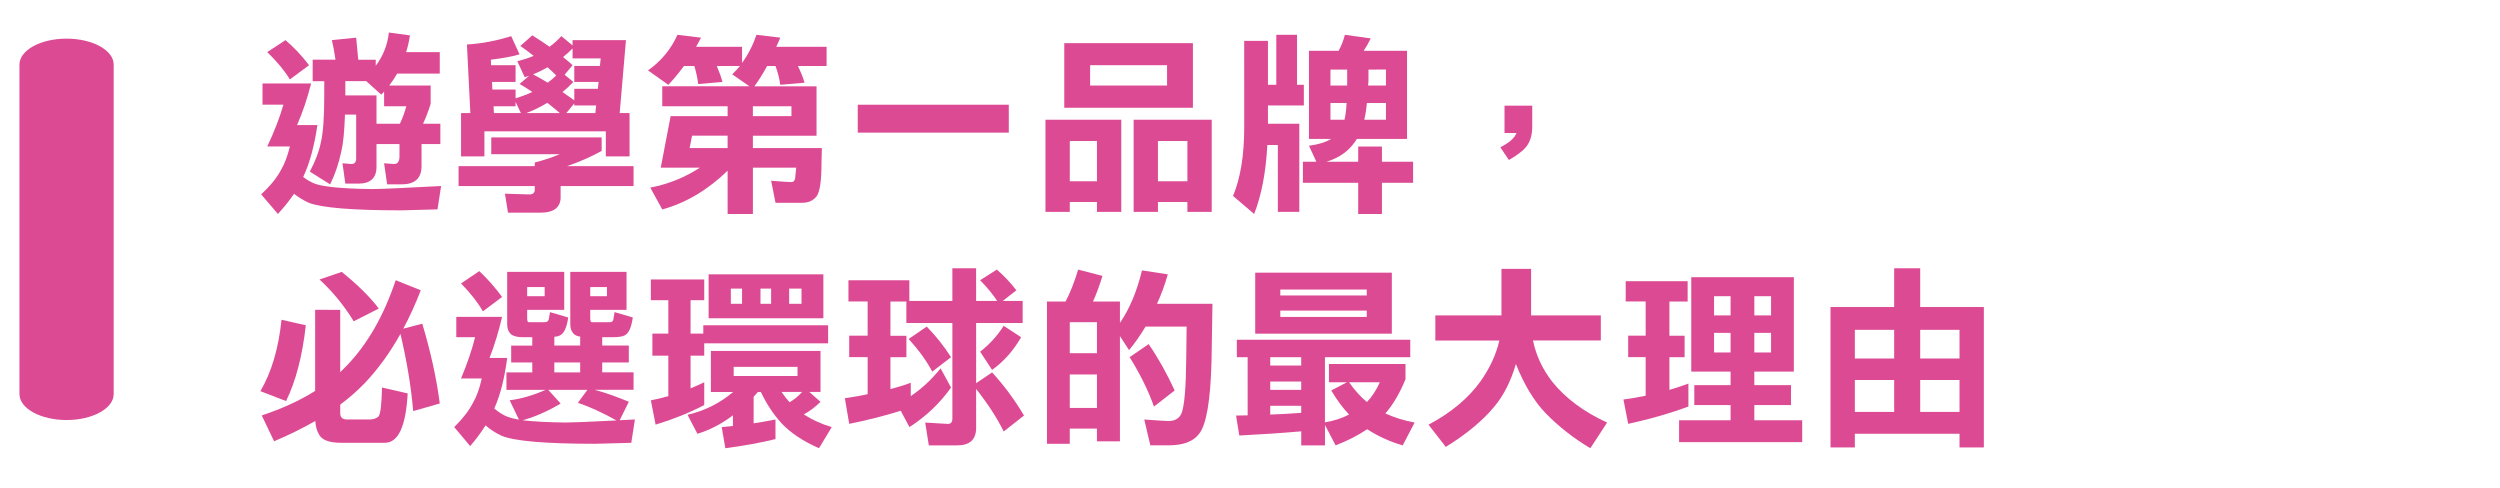 <?xml version="1.0" encoding="utf-8"?>
<!-- Generator: Adobe Illustrator 16.0.0, SVG Export Plug-In . SVG Version: 6.00 Build 0)  -->
<!DOCTYPE svg PUBLIC "-//W3C//DTD SVG 1.1//EN" "http://www.w3.org/Graphics/SVG/1.1/DTD/svg11.dtd">
<svg version="1.1" id="圖層_1" xmlns="http://www.w3.org/2000/svg" xmlns:xlink="http://www.w3.org/1999/xlink" x="0px" y="0px"
	 width="257px" height="50.18px" viewBox="0 0 257 50.18" enable-background="new 0 0 257 50.18" xml:space="preserve">
<g enable-background="new    ">
	<path fill="#DD4A94" d="M26.986,8.578h5c-0.378,1.497-0.859,2.923-1.445,4.276h2.09c-0.313,2.122-0.781,3.859-1.406,5.215
		c-0.026,0.053-0.046,0.092-0.059,0.117c0.377,0.3,0.768,0.526,1.172,0.685c0.872,0.339,2.845,0.526,5.918,0.565
		c0.807,0,3.17-0.104,7.09-0.313l-0.371,2.401c-2.148,0.064-3.379,0.099-3.691,0.099c-5.052,0-8.236-0.262-9.551-0.781
		c-0.56-0.261-1.062-0.565-1.504-0.918c-0.482,0.703-1.035,1.395-1.66,2.07l-1.719-2.013c0.924-0.858,1.602-1.691,2.031-2.5
		c0.377-0.639,0.684-1.444,0.918-2.422h-2.324c0.729-1.551,1.282-2.98,1.66-4.297h-2.148L26.986,8.578L26.986,8.578z M29.349,4.125
		c0.885,0.755,1.692,1.614,2.422,2.578l-1.973,1.465c-0.521-0.872-1.296-1.811-2.324-2.813L29.349,4.125z M36.615,3.871
		c0.078,0.77,0.149,1.522,0.215,2.267h1.797v0.625c0.768-1.028,1.217-2.169,1.348-3.419l2.168,0.294
		c-0.091,0.611-0.222,1.186-0.391,1.719h3.457v2.207h-4.375c-0.261,0.441-0.534,0.854-0.82,1.229h4.258v1.875
		c-0.208,0.689-0.469,1.374-0.781,2.051h1.777v2.091h-1.934v2.344c-0.026,1.198-0.71,1.798-2.051,1.798h-1.485l-0.313-2.168
		c0.573,0.052,0.911,0.077,1.016,0.077c0.377,0,0.566-0.261,0.566-0.78V14.81h-2.363v2.344c0,1.146-0.619,1.72-1.855,1.72h-1.348
		l-0.293-2.09c0.547,0.052,0.853,0.077,0.918,0.077c0.325,0,0.488-0.188,0.488-0.565v-4.512h-1.152
		c-0.052,1.691-0.176,2.948-0.371,3.77c-0.273,1.276-0.658,2.409-1.152,3.398l-2.09-1.31c0.586-1.105,0.963-2.104,1.133-2.988
		c0.234-0.938,0.352-2.552,0.352-4.844V8.344h-1.191V6.135h2.344c-0.104-0.741-0.228-1.412-0.371-2.012L36.615,3.871z
		 M38.705,12.719h2.402c0.26-0.533,0.481-1.133,0.664-1.797h-2.285V9.418c-0.091,0.104-0.189,0.208-0.293,0.313L37.65,8.343h-2.148
		v1.466h3.203V12.719z"/>
	<path fill="#DD4A94" d="M50.502,14.125H61.85v1.388c-1.068,0.599-2.253,1.119-3.555,1.563h6.836v2.051h-7.5v1.31
		c-0.091,0.949-0.775,1.426-2.051,1.426h-3.359l-0.313-1.952c1.497,0.052,2.331,0.077,2.5,0.077c0.377,0,0.566-0.162,0.566-0.487
		v-0.371h-7.832v-2.051h7.832v-0.371c0.989-0.262,1.849-0.547,2.578-0.858h-7.051L50.502,14.125L50.502,14.125z M52.552,3.715
		l0.859,1.875c-0.703,0.208-1.687,0.392-2.949,0.548l0.02,0.565h2.52v1.719H50.58l0.039,0.781h2.383v0.897
		c0.625-0.184,1.198-0.396,1.719-0.646c-0.456-0.313-0.892-0.586-1.309-0.82l0.977-0.84c-0.156,0.053-0.306,0.099-0.449,0.138
		l-0.762-1.641c0.599-0.145,1.159-0.325,1.68-0.547c-0.47-0.377-0.926-0.715-1.368-1.016l1.23-1.095
		c0.664,0.417,1.256,0.809,1.777,1.173c0.442-0.325,0.846-0.689,1.211-1.095L58.86,4.67V4.125h5.488l-0.645,7.5h1.016v4.453h-2.441
		V13.5h-12.48v2.578h-2.402v-4.453h0.957l-0.352-7.051C49.512,4.483,51.029,4.196,52.552,3.715z M50.775,11.625h2.773l-0.547-1.151
		v0.448h-2.266L50.775,11.625z M54.095,11.625h3.457c-0.456-0.392-0.886-0.742-1.289-1.056
		C55.586,10.987,54.863,11.339,54.095,11.625z M54.798,7.64c0.534,0.285,1.035,0.572,1.504,0.858
		c0.325-0.233,0.618-0.48,0.879-0.742c-0.3-0.3-0.599-0.579-0.898-0.84C55.788,7.204,55.293,7.445,54.798,7.64z M59.037,10.316
		v-1.19h2.422l0.078-0.703h-2.5V6.781h2.637L61.752,6h-2.891V4.984c-0.326,0.325-0.651,0.618-0.977,0.879
		c0.364,0.286,0.69,0.566,0.977,0.841l-0.82,0.978l0.898,0.741c-0.351,0.378-0.723,0.722-1.113,1.035
		C58.281,9.769,58.685,10.055,59.037,10.316z M58.216,11.625h2.988l0.078-0.781h-2.246v-0.215L58.216,11.625z"/>
	<path fill="#DD4A94" d="M69.642,3.578l2.422,0.293c-0.169,0.339-0.339,0.65-0.508,0.938h4.727v1.659
		c0.625-0.858,1.12-1.822,1.484-2.891l2.441,0.293c-0.13,0.339-0.267,0.65-0.41,0.938h5.176v1.974h-2.949
		c0.313,0.65,0.54,1.224,0.684,1.719l-2.5,0.215c-0.078-0.611-0.241-1.257-0.488-1.934h-0.859c-0.417,0.769-0.853,1.465-1.309,2.09
		h6.387v5.078h-6.543v1.27h7.09l-0.039,1.621c0,1.745-0.163,2.853-0.488,3.32c-0.352,0.456-0.847,0.684-1.484,0.684h-2.754
		l-0.449-2.266c1.106,0.091,1.803,0.137,2.09,0.137c0.273,0,0.41-0.247,0.41-0.741l0.078-0.742h-4.453v4.767h-2.6v-4.453
		c-2.058,1.992-4.297,3.32-6.719,3.983l-1.23-2.245c1.875-0.364,3.574-1.049,5.098-2.052h-4.023l1.016-5.293h5.859v-1.017H68.08
		V8.871h8.965l-1.777-1.23c0.299-0.286,0.566-0.573,0.801-0.858h-2.383c0.26,0.611,0.456,1.158,0.586,1.641l-2.5,0.216
		c-0.065-0.573-0.195-1.19-0.391-1.854h-1.074c-0.521,0.716-1.055,1.359-1.602,1.934l-2.09-1.483
		C67.969,6.281,68.978,5.062,69.642,3.578z M74.798,15.219v-1.27h-3.652l-0.254,1.27H74.798z M77.396,10.922v1.017h3.965v-1.017
		H77.396z"/>
	<path fill="#DD4A94" d="M88.177,10.765h15.527v2.87H88.177V10.765z"/>
	<path fill="#DD4A94" d="M115.267,12.308v9.474h-2.5v-1.017h-2.793v1.017h-2.5v-9.474H115.267z M109.408,4.437h13.223v6.642h-13.223
		V4.437z M109.974,18.635h2.793v-4.141h-2.793V18.635z M119.974,8.793v-2.09h-7.91v2.09H119.974z M124.564,12.308v9.474h-2.5v-1.017
		h-3.027v1.017h-2.5v-9.474H124.564z M119.037,18.635h3.027v-4.141h-3.027V18.635z"/>
	<path fill="#DD4A94" d="M130.345,4.203v4.512h0.859V3.578h2.129v5.137h0.702v2.129h-3.69v1.875h3.224v9.063h-2.207v-6.875h-1.08
		c-0.146,2.785-0.596,5.148-1.355,7.09l-2.174-1.854c0.768-1.823,1.152-4.174,1.152-7.052V4.203H130.345z M138.256,3.578
		l2.656,0.371c-0.223,0.456-0.463,0.879-0.723,1.27h4.453v9.063h-5.156c-0.064,0.116-0.131,0.215-0.195,0.293
		c-0.664,0.977-1.641,1.659-2.93,2.051h3.262v-1.563h2.441v1.563h3.203v2.168h-3.203v3.203h-2.441v-3.203h-5.684v-2.168h1.383
		l-0.758-1.642c0.959-0.13,1.719-0.363,2.275-0.702h-2.275V5.219h3.047C137.896,4.698,138.111,4.151,138.256,3.578z M136.771,8.793
		h1.719V7.152h-1.719V8.793z M138.217,12.308c0.104-0.441,0.176-1.017,0.215-1.72h-1.66v1.72H138.217z M142.475,12.308V10.59h-1.953
		c-0.064,0.651-0.156,1.225-0.273,1.72L142.475,12.308L142.475,12.308z M140.678,7.152v1.035c0,0.223-0.014,0.423-0.039,0.604h1.836
		V7.151L140.678,7.152L140.678,7.152z"/>
	<path fill="#DD4A94" d="M157.514,13.031c0,0.847-0.209,1.535-0.625,2.069c-0.34,0.417-0.932,0.865-1.777,1.349l-0.879-1.31
		c0.91-0.456,1.465-0.944,1.66-1.466h-1.23v-2.813h2.852V13.031L157.514,13.031z"/>
	<path fill="#DD4A94" d="M28.939,32.871l2.5,0.565c-0.352,3.15-1.029,5.749-2.031,7.793l-2.637-1.017
		C27.917,38.249,28.639,35.801,28.939,32.871z M34.974,31.855v6.405c0.234-0.222,0.449-0.437,0.645-0.645
		c2.148-2.215,3.834-5.149,5.059-8.81l2.578,1.034c-0.547,1.419-1.146,2.734-1.797,3.945l1.953-0.509
		c0.872,2.931,1.471,5.664,1.797,8.203l-2.734,0.781c-0.208-2.475-0.645-5.117-1.309-7.931c-1.094,1.953-2.324,3.646-3.691,5.078
		c-0.742,0.77-1.576,1.497-2.5,2.188v0.9c0,0.417,0.234,0.625,0.703,0.625h2.324c0.391,0,0.696-0.104,0.918-0.313
		c0.195-0.262,0.313-1.25,0.352-2.97l2.637,0.604c-0.183,3.387-0.964,5.078-2.344,5.078h-4.512c-1.172,0-1.914-0.268-2.227-0.801
		c-0.248-0.392-0.384-0.872-0.41-1.445c-1.289,0.742-2.702,1.438-4.238,2.091l-1.27-2.656c2.109-0.703,3.938-1.543,5.488-2.521
		v-8.34L34.974,31.855L34.974,31.855z M35.131,27.949c1.653,1.341,2.923,2.598,3.809,3.77l-2.578,1.31
		c-0.977-1.603-2.148-3.033-3.516-4.297L35.131,27.949z"/>
	<path fill="#DD4A94" d="M58.002,27.949v3.905h-3.809v0.858c0,0.272,0.052,0.41,0.156,0.41h1.641c0.273,0,0.423-0.145,0.449-0.431
		l0.098-0.604l1.875,0.547c-0.144,1.028-0.423,1.642-0.84,1.837c-0.13,0.077-0.326,0.13-0.586,0.155v0.897h2.656v-0.918
		c-0.273-0.039-0.482-0.124-0.625-0.254c-0.261-0.233-0.391-0.565-0.391-0.996v-5.409h5.781v3.905h-3.73v0.858
		c0,0.272,0.052,0.41,0.156,0.41h1.875c0.234,0,0.358-0.145,0.371-0.431l0.098-0.604l1.875,0.547
		c-0.144,1.028-0.417,1.642-0.82,1.837c-0.234,0.13-0.645,0.194-1.23,0.194h-1.094v0.858h2.734v1.738h-2.734v1.016h3.223v1.798
		h-4.004c1.042,0.272,2.213,0.684,3.516,1.229l-0.938,1.896c0.508-0.026,1.028-0.053,1.563-0.078l-0.371,2.401
		c-2.175,0.064-3.418,0.099-3.73,0.099c-5.065,0-8.262-0.272-9.59-0.82c-0.625-0.285-1.179-0.645-1.66-1.073
		c-0.456,0.729-0.983,1.438-1.582,2.129l-1.641-1.953c0.872-0.858,1.517-1.691,1.934-2.5c0.377-0.65,0.677-1.483,0.898-2.5h-2.129
		c0.638-1.522,1.12-2.938,1.445-4.237h-1.934v-2.09h4.707c-0.339,1.472-0.769,2.878-1.289,4.219h1.816
		c-0.273,2.098-0.71,3.814-1.309,5.156c-0.013,0.013-0.02,0.025-0.02,0.039c0.43,0.378,0.885,0.663,1.367,0.858
		c0.286,0.104,0.677,0.201,1.172,0.293l-0.957-1.992c1.211-0.155,2.441-0.516,3.691-1.073h-4.023v-1.796h2.656v-1.017h-2.168v-1.738
		h2.168v-0.858h-0.938c-0.586,0-1.003-0.104-1.25-0.313c-0.261-0.233-0.391-0.565-0.391-0.996v-5.409L58.002,27.949L58.002,27.949z
		 M49.271,27.871c0.846,0.794,1.627,1.68,2.344,2.655l-1.973,1.483c-0.508-0.897-1.257-1.854-2.246-2.87L49.271,27.871z
		 M53.724,43.203c1.106,0.13,2.571,0.208,4.395,0.233c0.69,0,2.441-0.07,5.254-0.215c-1.419-0.795-2.741-1.398-3.965-1.815
		l0.977-1.328h-4.023l1.27,1.405C56.302,42.278,55,42.851,53.724,43.203z M54.193,29.51v0.938h1.797V29.51H54.193z M56.986,38.281
		h2.656v-1.017h-2.656V38.281z M60.677,29.51v0.938h1.719V29.51H60.677z"/>
	<path fill="#DD4A94" d="M66.908,28.73h5.488v2.129H70.99v3.438h1.309v-0.858h12.832v1.854H72.396v1.271H70.99v3.358
		c0.481-0.194,0.95-0.402,1.406-0.625v2.345c-1.498,0.78-3.164,1.451-5,2.012l-0.488-2.5c0.612-0.116,1.211-0.261,1.797-0.43v-4.16
		h-1.641v-2.267h1.641v-3.438h-1.797V28.73z M73.08,36.074h11.27v4.219h-1.152l1.152,1.017c-0.573,0.561-1.146,0.988-1.719,1.289
		c0.833,0.547,1.79,0.982,2.871,1.31l-1.309,2.168c-1.628-0.717-2.904-1.563-3.828-2.539c-0.847-0.926-1.563-2.005-2.148-3.242
		h-0.313c-0.156,0.195-0.3,0.357-0.43,0.488v2.733c0.768-0.117,1.517-0.247,2.246-0.392v2.013c-1.537,0.378-3.255,0.689-5.156,0.938
		l-0.371-2.168c0.391-0.039,0.774-0.078,1.152-0.117v-1.094c-1.172,0.886-2.39,1.517-3.652,1.895l-1.016-1.952
		c1.758-0.403,3.32-1.186,4.688-2.345H73.08V36.074z M72.845,28.203h11.797v4.512H72.845V28.203z M76.283,31.23v-1.563h-1.152v1.563
		H76.283z M81.986,38.652v-0.938h-6.563v0.938H81.986z M79.271,31.23v-1.563h-1.094v1.563H79.271z M80.345,40.293
		c0.273,0.402,0.547,0.755,0.82,1.056c0.456-0.247,0.885-0.6,1.289-1.056H80.345z M82.396,31.23v-1.563h-1.27v1.563H82.396z"/>
	<path fill="#DD4A94" d="M87.22,28.808h6.26v2.129h4.423v-3.358h2.441v3.358h2.168c-0.443-0.678-1.029-1.388-1.758-2.129
		l1.719-1.095c0.729,0.625,1.399,1.335,2.012,2.129l-1.406,1.095h2.051v2.267h-4.785v6.19l1.641-1.112
		c1.211,1.314,2.305,2.793,3.281,4.434l-2.09,1.642c-0.664-1.366-1.608-2.824-2.832-4.375v4.004c0,1.198-0.65,1.798-1.949,1.798
		h-2.914l-0.371-2.345c1.419,0.091,2.2,0.138,2.344,0.138c0.299,0,0.449-0.184,0.449-0.548v-9.823h-4.731v-2.207h-1.636v3.517h1.641
		v2.206h-1.641V40c0.703-0.184,1.399-0.396,2.09-0.646v1.367c1.146-0.781,2.168-1.73,3.066-2.853l1.074,1.973
		c-1.146,1.614-2.572,2.97-4.277,4.063l-0.898-1.681c-1.641,0.521-3.405,0.97-5.293,1.349l-0.449-2.638
		c0.781-0.104,1.563-0.241,2.344-0.41v-3.81h-1.896V34.51h1.895v-3.516H87.22V28.808z M95.267,33.574
		c0.924,0.938,1.758,1.984,2.5,3.145l-1.934,1.484c-0.547-1.056-1.354-2.176-2.422-3.359L95.267,33.574z M103.177,33.496
		l1.797,1.172c-0.808,1.395-1.804,2.514-2.988,3.358l-1.23-1.875C101.719,35.41,102.526,34.524,103.177,33.496z"/>
	<path fill="#DD4A94" d="M110.834,27.715l2.5,0.646c-0.326,1.056-0.651,1.935-0.977,2.638h2.773v2.188
		c0.989-1.434,1.745-3.229,2.266-5.392l2.656,0.41c-0.313,1.081-0.684,2.09-1.113,3.026h5.703l-0.098,5.918
		c-0.104,4.022-0.527,6.504-1.27,7.44c-0.586,0.794-1.634,1.191-3.145,1.191h-1.875l-0.625-2.656c1.38,0.104,2.213,0.156,2.5,0.156
		c0.651,0,1.094-0.262,1.328-0.781c0.299-0.755,0.462-2.648,0.488-5.685l0.039-3.241h-4.219c-0.521,0.871-1.087,1.68-1.699,2.422
		l-0.938-1.445v10.82h-2.363v-1.31h-2.793v1.563h-2.344V30.996h1.914C110.026,30.071,110.456,28.977,110.834,27.715z
		 M109.974,36.308h2.793v-3.185h-2.793V36.308z M109.974,41.933h2.793v-3.438h-2.793V41.933z M118.08,35.371
		c0.977,1.419,1.868,3.008,2.676,4.767l-2.129,1.659c-0.56-1.603-1.394-3.294-2.5-5.078L118.08,35.371z"/>
	<path fill="#DD4A94" d="M127.143,34.922h17.832v1.797h-8.77v6.699c0.924-0.155,1.75-0.423,2.479-0.801
		c-0.65-0.69-1.264-1.518-1.836-2.479l1.621-0.841h-1.855v-1.875h7.871v1.563c-0.586,1.434-1.275,2.604-2.068,3.517
		c0.857,0.402,1.859,0.716,3.008,0.938l-1.23,2.345c-1.303-0.378-2.52-0.932-3.652-1.66c-0.926,0.625-2.006,1.179-3.242,1.66
		l-1.094-2.091v2.091h-2.441v-1.445c-1.906,0.169-4.029,0.313-6.367,0.431l-0.332-2.052c0.403,0,0.801-0.007,1.191-0.02V36.72
		h-1.113V34.922L127.143,34.922z M129.037,28.027h14.043v6.271h-14.043V28.027z M130.58,37.578h3.184v-0.859h-3.184V37.578z
		 M130.58,40.078h3.184v-0.859h-3.184V40.078z M130.58,42.617c1.126-0.039,2.188-0.099,3.184-0.177v-0.724h-3.184V42.617z
		 M131.615,30.371h8.887v-0.604h-8.887V30.371z M140.502,32.578v-0.646h-8.887v0.646H140.502z M138.686,39.297
		c0.572,0.82,1.184,1.497,1.836,2.031c0.521-0.547,0.963-1.225,1.328-2.031H138.686z"/>
	<path fill="#DD4A94" d="M147.553,32.422h6.797v-4.784h3.047v4.784h7.168V35h-6.973c0.313,1.536,0.977,2.956,1.992,4.258
		c1.365,1.692,3.24,3.086,5.625,4.181l-1.721,2.638c-1.719-1.017-3.27-2.233-4.646-3.652c-1.146-1.197-2.148-2.863-3.008-5
		c-0.535,1.811-1.289,3.288-2.268,4.435c-1.172,1.406-2.818,2.768-4.939,4.082l-1.777-2.284c2.33-1.237,4.121-2.734,5.371-4.492
		c0.949-1.354,1.588-2.741,1.914-4.16h-6.582V32.422L147.553,32.422z"/>
	<path fill="#DD4A94" d="M167.123,28.906h6.367v2.09h-1.875v3.517h1.563v2.206h-1.563v3.359c0.664-0.195,1.314-0.41,1.953-0.646
		v2.362c-1.854,0.689-3.918,1.282-6.191,1.777l-0.488-2.5c0.77-0.104,1.529-0.234,2.285-0.392v-3.966h-1.797V34.51h1.797v-3.516
		h-2.051V28.906L167.123,28.906z M173.861,28.496h10.547v9.707h-4.063v1.387h3.77v2.052h-3.77v1.563h4.922v2.246h-12.656v-2.246
		h5.293V41.64h-3.73v-2.05h3.73v-1.387h-4.043V28.496L173.861,28.496z M176.205,32.422h1.699v-1.973h-1.699V32.422z M177.904,36.23
		v-2.013h-1.699v2.013H177.904z M180.346,30.449v1.973h1.719v-1.973H180.346z M182.064,36.23v-2.013h-1.719v2.013H182.064z"/>
	<path fill="#DD4A94" d="M203.939,31.562v14.435h-2.5V44.59h-10.762v1.406h-2.5V31.562h6.543v-3.983h2.676v3.983H203.939z
		 M190.678,36.855h4.043v-2.948h-4.043V36.855z M190.678,42.344h4.043v-3.28h-4.043V42.344z M197.396,33.906v2.948h4.043v-2.948
		H197.396z M197.396,42.344h4.043v-3.28h-4.043V42.344z"/>
</g>
<path fill="#DD4A94" d="M6.843,3.972C4.169,3.972,2,5.165,2,6.639v33.874c0,1.473,2.169,2.666,4.843,2.666
	c2.674,0,4.844-1.193,4.844-2.666V6.639C11.687,5.166,9.517,3.972,6.843,3.972"/>
</svg>
